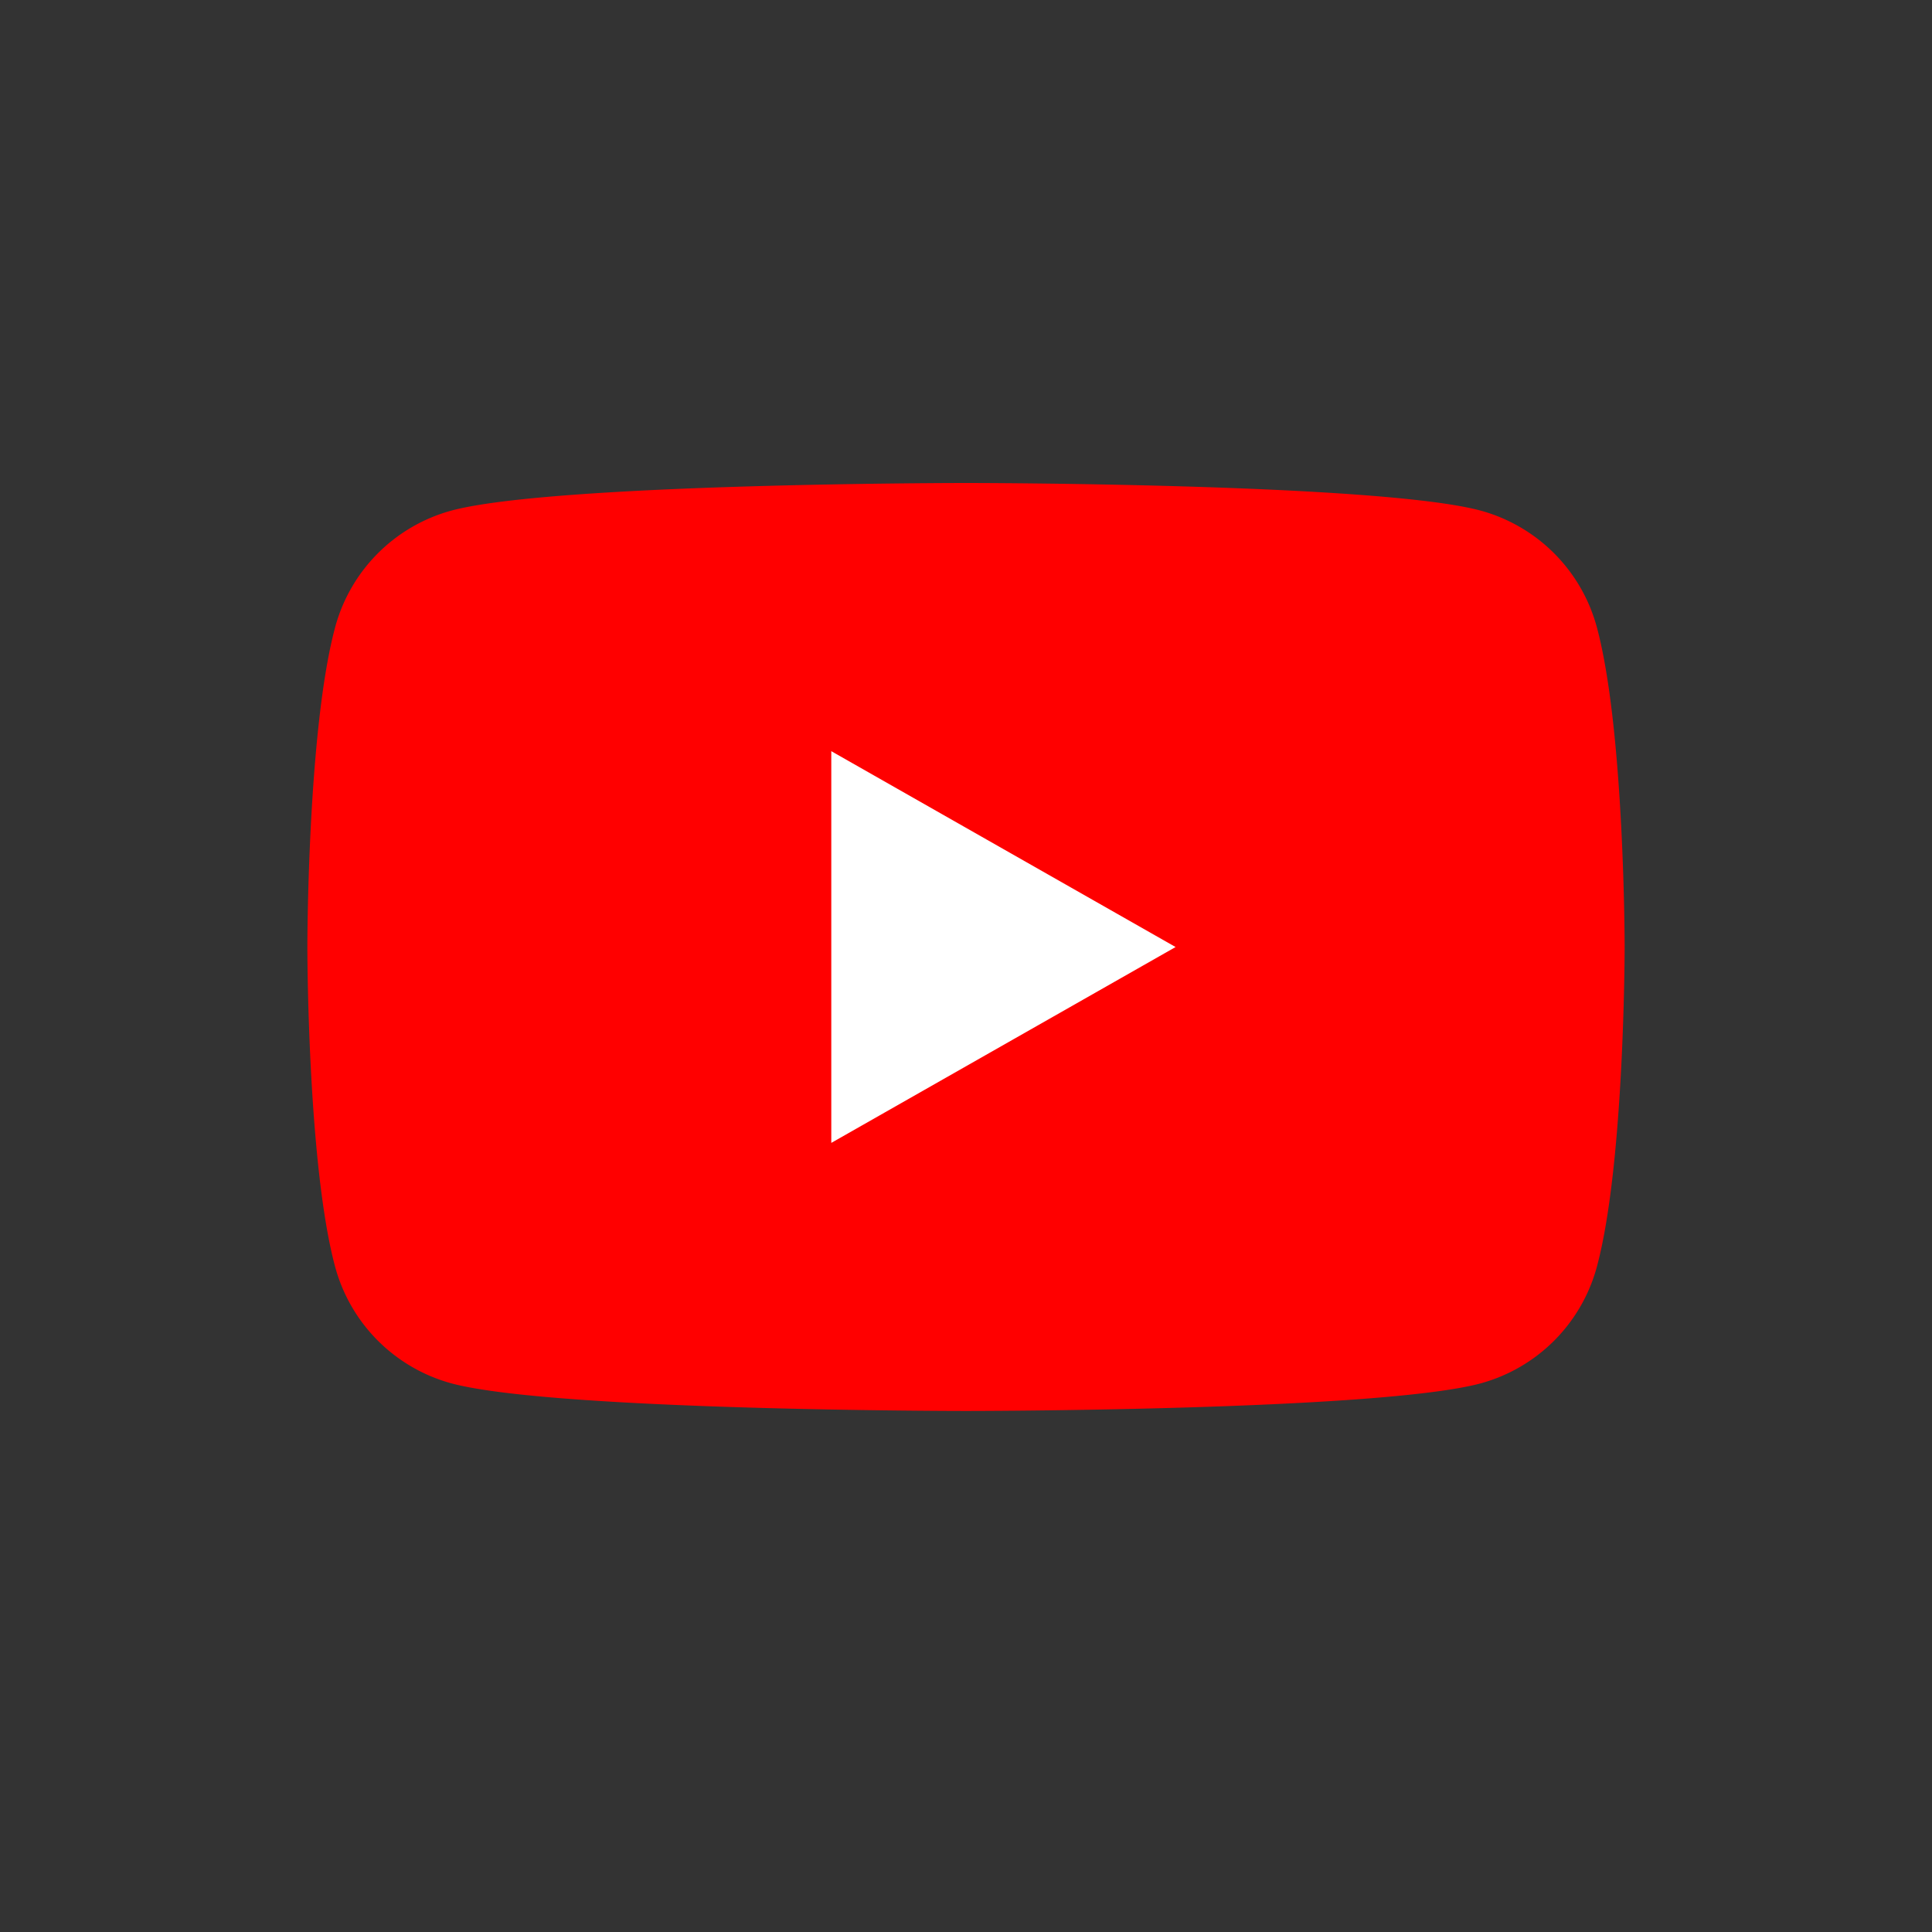 <svg xmlns="http://www.w3.org/2000/svg" width="77" height="77" viewBox="0 0 77 77"><rect x="0" y="0" width="77" height="77" fill="#333333" stroke="none"/><defs><style>.a{fill:none;}.b{fill:red;}.c{fill:#fff;}</style></defs><rect class="a" width="77" height="77"/><g transform="translate(12.25 19.25)"><path class="b" d="M51.4,5.776A6.6,6.6,0,0,0,46.761,1.1C42.667,0,26.25,0,26.25,0S9.833,0,5.739,1.1A6.6,6.6,0,0,0,1.1,5.776C0,9.9,0,18.494,0,18.494s0,8.6,1.1,12.718a6.6,6.6,0,0,0,4.641,4.672c4.094,1.1,20.511,1.1,20.511,1.1s16.417,0,20.511-1.1A6.6,6.6,0,0,0,51.4,31.213c1.1-4.121,1.1-12.718,1.1-12.718S52.5,9.9,51.4,5.776Z"/><path class="c" d="M0,15.612,13.722,7.806,0,0Z" transform="translate(20.881 10.688)"/></g></svg>